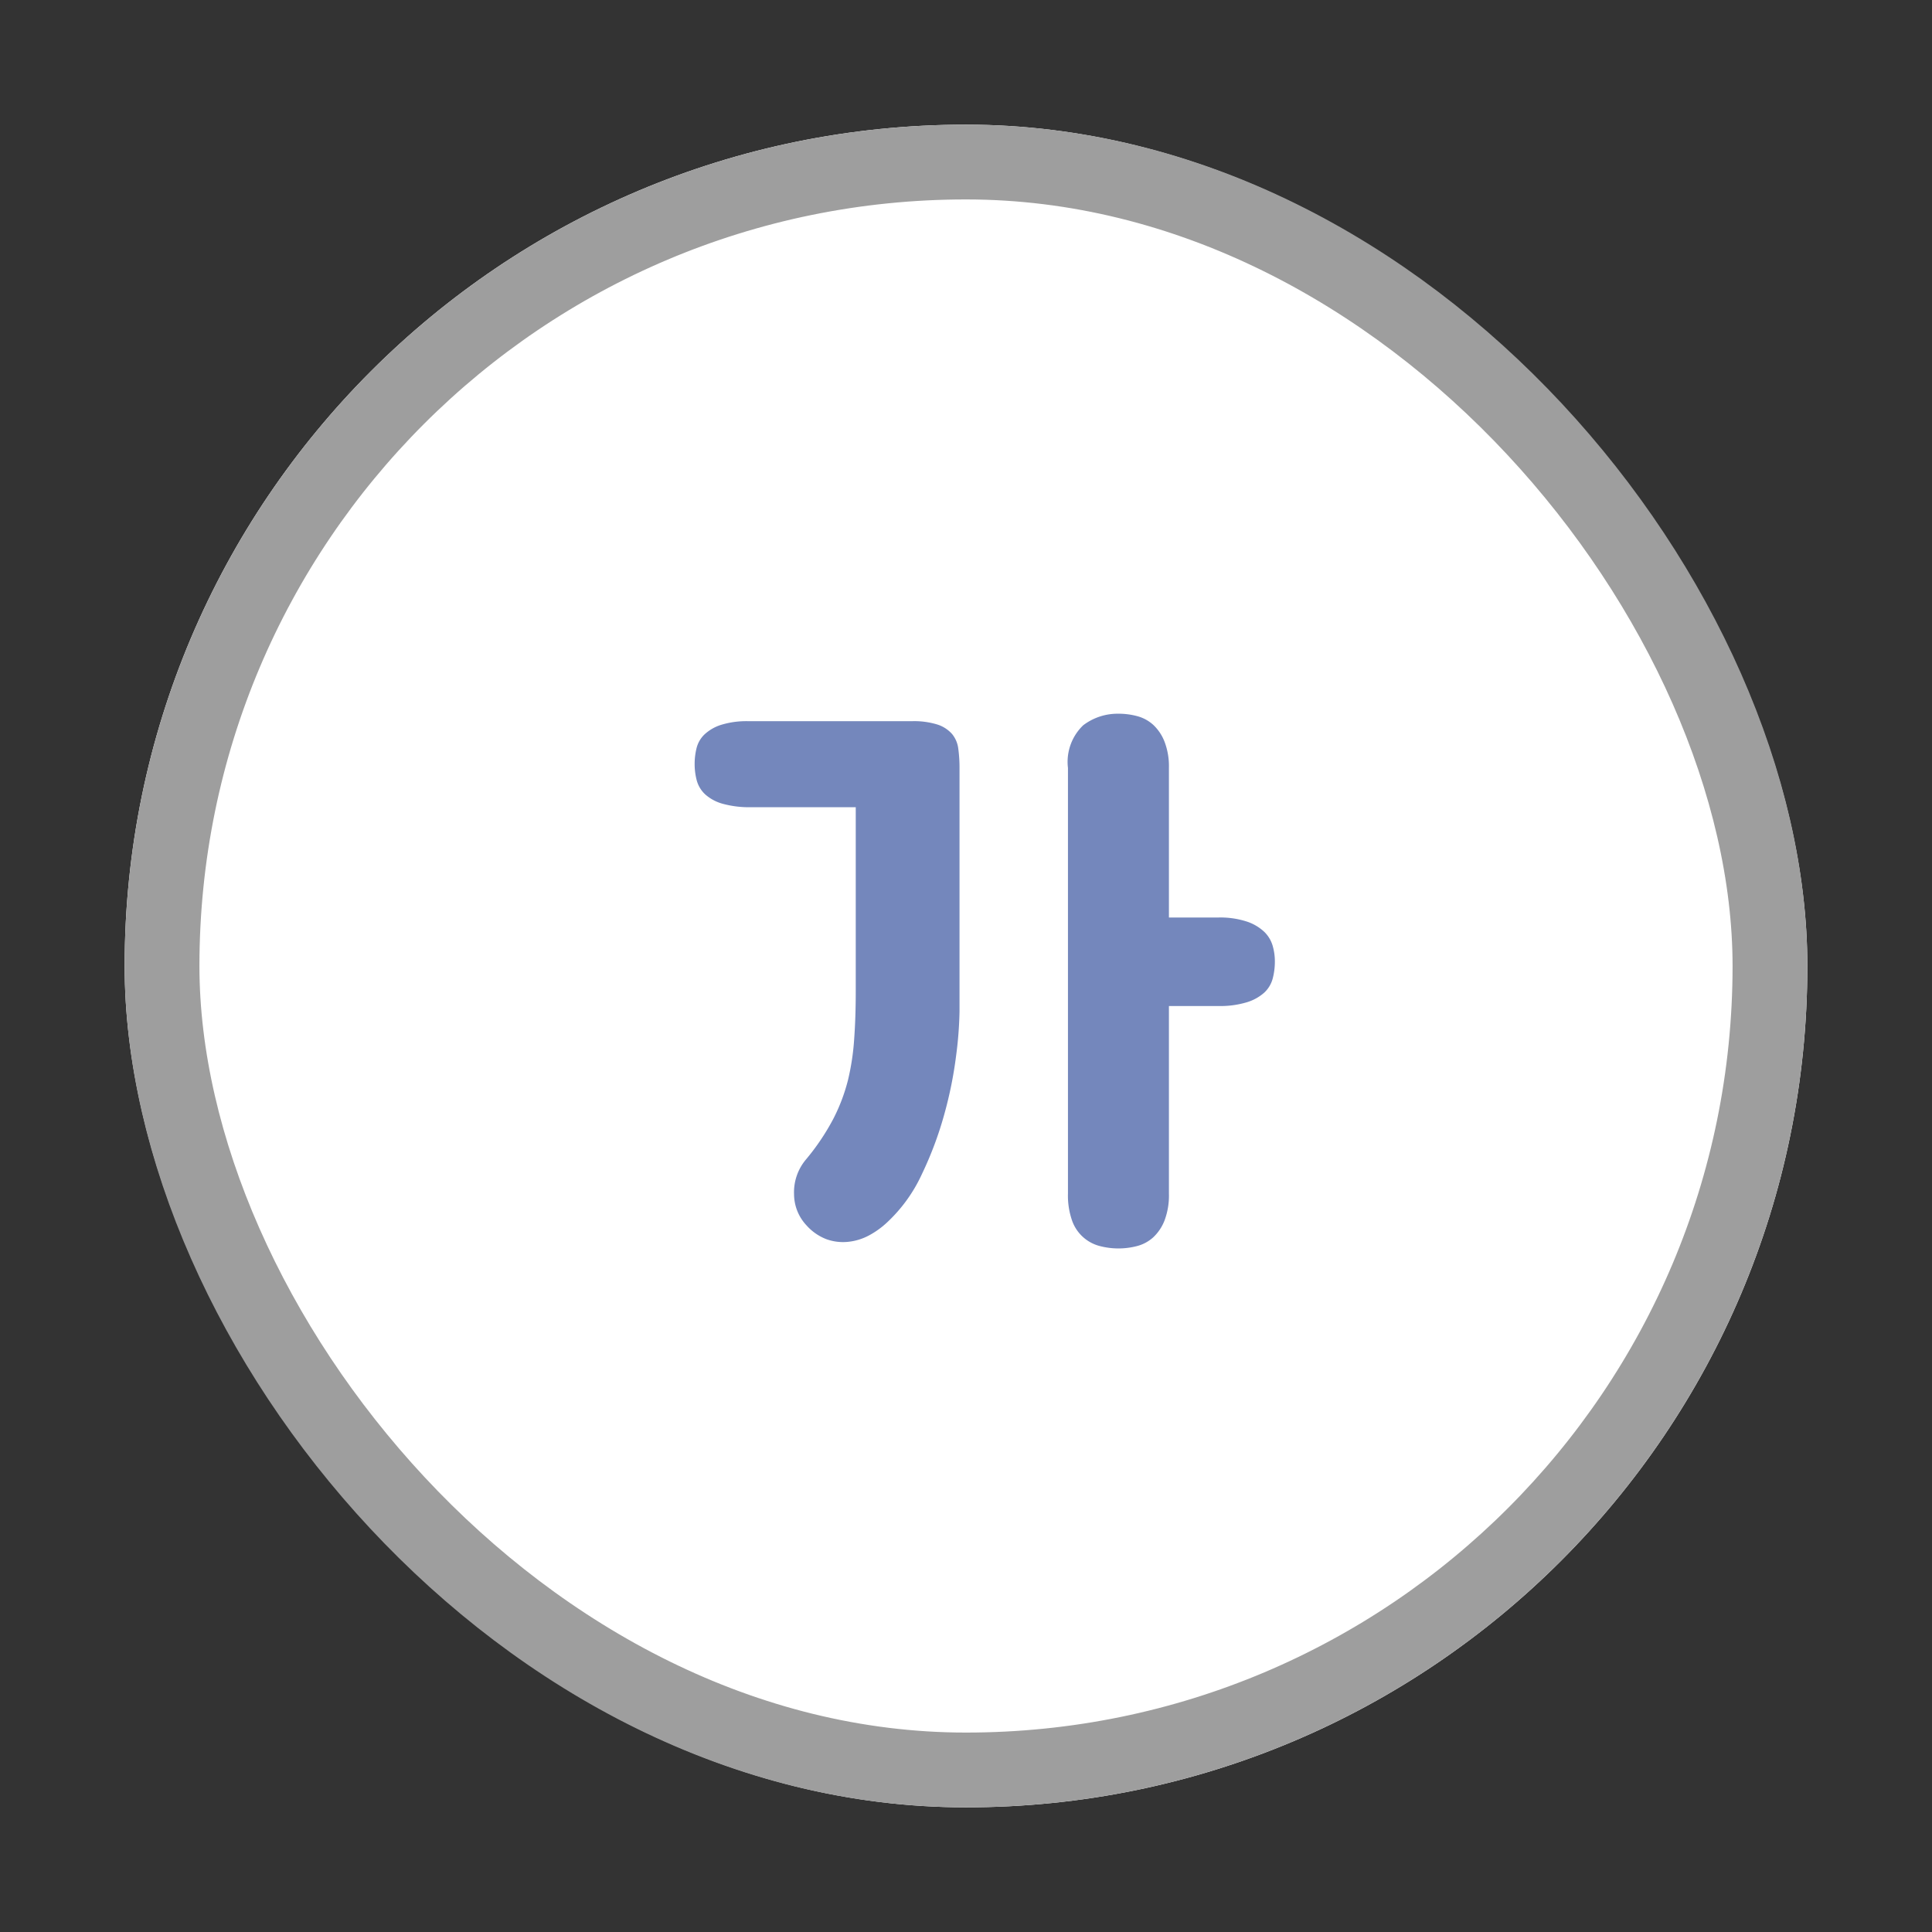 <svg xmlns="http://www.w3.org/2000/svg" width="31" height="31" viewBox="0 0 31 31">
  <rect x="0" y="0" width="31" height="31" fill="#333333" stroke="none"/>
  <g id="그룹_542" data-name="그룹 542" transform="translate(-308 -261)">
    <rect id="사각형_411" data-name="사각형 411" width="31" height="31" transform="translate(308 261)" fill="#fff" opacity="0"/>
    <g id="사각형_410" data-name="사각형 410" transform="translate(310 263)" fill="#fff" stroke="#9e9e9e" stroke-width="1.2">
      <rect width="27" height="27" rx="13.5" stroke="none"/>
      <rect x="0.6" y="0.6" width="25.8" height="25.8" rx="12.9" fill="none"/>
    </g>
    <path id="패스_1233" data-name="패스 1233" d="M-1.04-6.98a1.266,1.266,0,0,1,.42.055.532.532,0,0,1,.23.15.456.456,0,0,1,.1.235,2.283,2.283,0,0,1,.02.32v3.9a6.2,6.2,0,0,1-.055.71,6.527,6.527,0,0,1-.19.94,5.769,5.769,0,0,1-.36.96,2.46,2.46,0,0,1-.555.77,1.367,1.367,0,0,1-.3.215.906.906,0,0,1-.34.1.787.787,0,0,1-.34-.045.824.824,0,0,1-.315-.22.735.735,0,0,1-.2-.5A.815.815,0,0,1-2.74.06,3.729,3.729,0,0,0-2.3-.59a2.911,2.911,0,0,0,.24-.63,3.9,3.9,0,0,0,.1-.665q.025-.345.025-.765V-5.6H-3.61a1.606,1.606,0,0,1-.46-.055.7.7,0,0,1-.28-.15.477.477,0,0,1-.135-.22A1.018,1.018,0,0,1-4.52-6.3a1.048,1.048,0,0,1,.03-.245.458.458,0,0,1,.125-.22A.7.7,0,0,1-4.1-6.92a1.385,1.385,0,0,1,.45-.06Zm2.51.75a.813.813,0,0,1,.245-.685A.912.912,0,0,1,2.28-7.1a1.142,1.142,0,0,1,.305.04.618.618,0,0,1,.255.14.737.737,0,0,1,.18.27,1.106,1.106,0,0,1,.07.42v2.4h.79a1.374,1.374,0,0,1,.46.065.751.751,0,0,1,.28.165.51.51,0,0,1,.135.225.906.906,0,0,1,.035.245,1.074,1.074,0,0,1-.035.28.476.476,0,0,1-.135.225.742.742,0,0,1-.28.155,1.48,1.48,0,0,1-.46.06H3.09V.6a1.137,1.137,0,0,1-.07.43.737.737,0,0,1-.18.27.618.618,0,0,1-.255.14,1.183,1.183,0,0,1-.61,0,.64.64,0,0,1-.44-.41A1.216,1.216,0,0,1,1.47.6Z" transform="translate(323.666 279.552)" fill="#7487bc"/>
  </g>
</svg>
